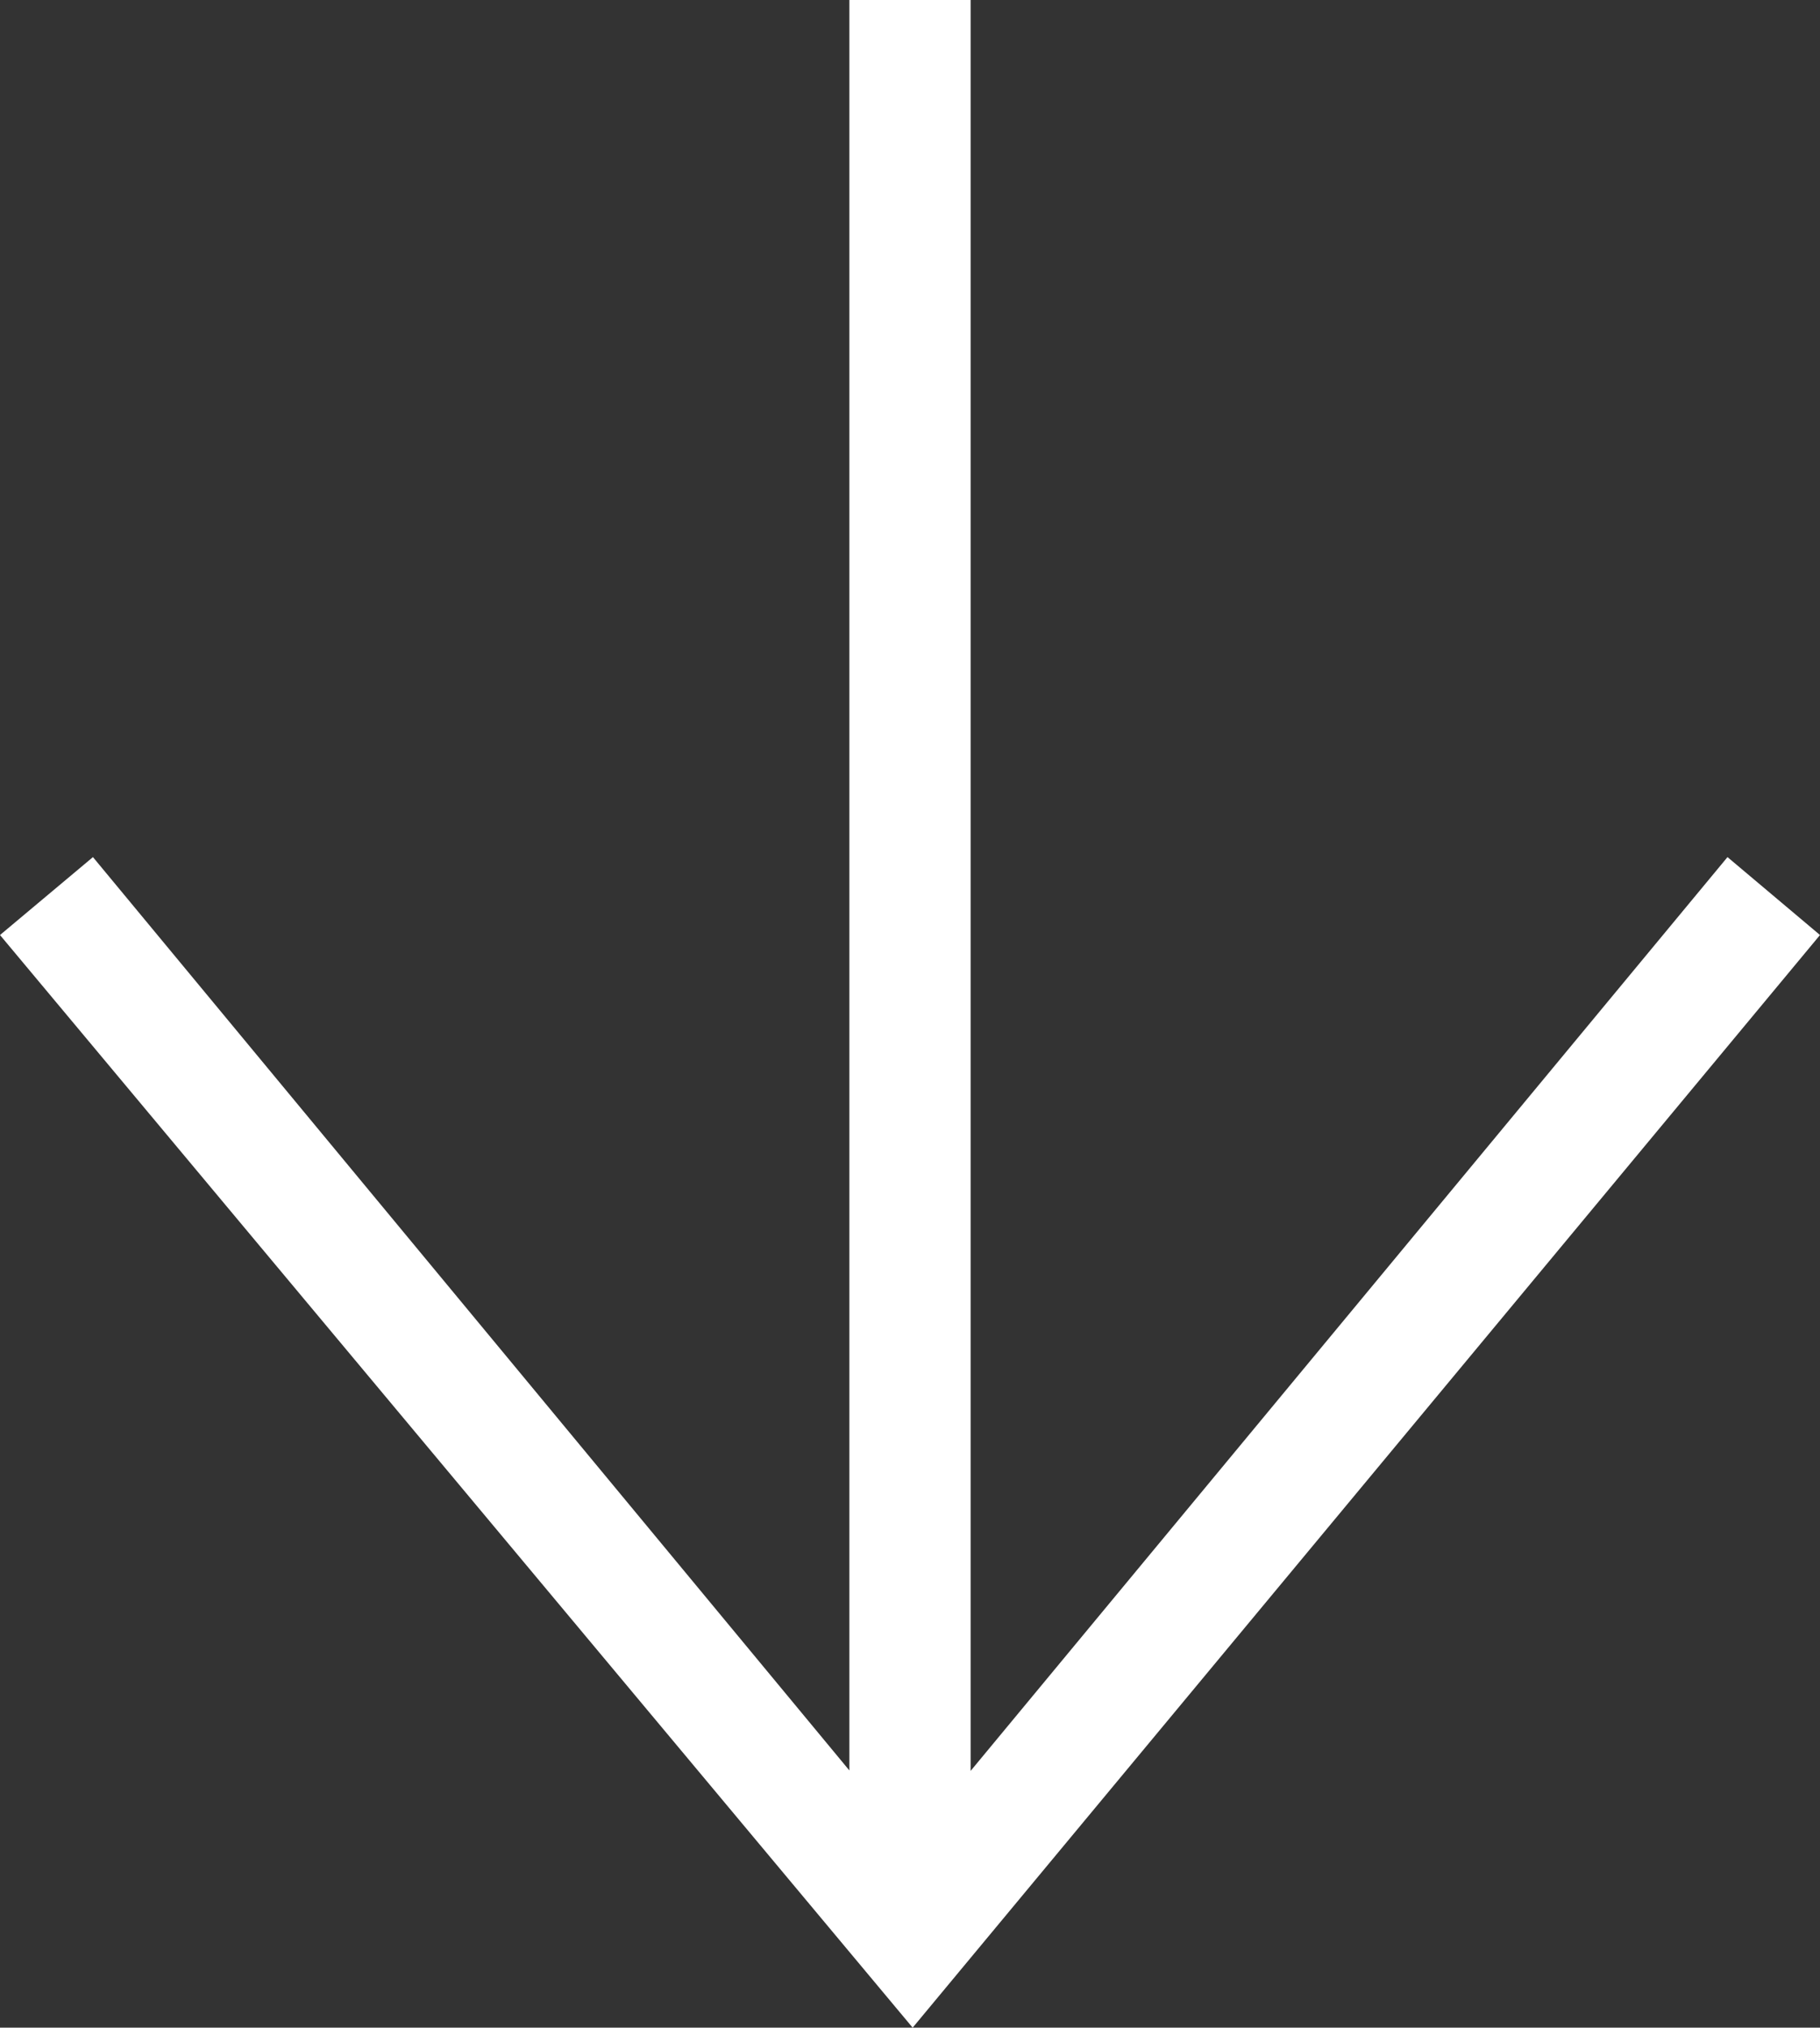 <svg xmlns="http://www.w3.org/2000/svg" viewBox="0 0 41.12 45.8"><rect x="0" y="0" width="41.12" height="45.8" fill="#333333" stroke="none"/><defs><style>.e97d8967-94f1-446c-b192-ddebde2faae6{fill:#fff;}</style></defs><g id="e964e001-9442-4285-9ea1-d19c065ecb7c" data-name="Capa 2"><g id="a1cec336-d440-4f98-b580-2057a327b081" data-name="Capa 1"><polygon class="e97d8967-94f1-446c-b192-ddebde2faae6" points="19.19 39.99 2.1 19.36 0 21.12 20.62 45.8 41.12 21.12 39.03 19.36 21.93 40 21.93 0 19.19 0 19.19 39.99"/></g></g></svg>